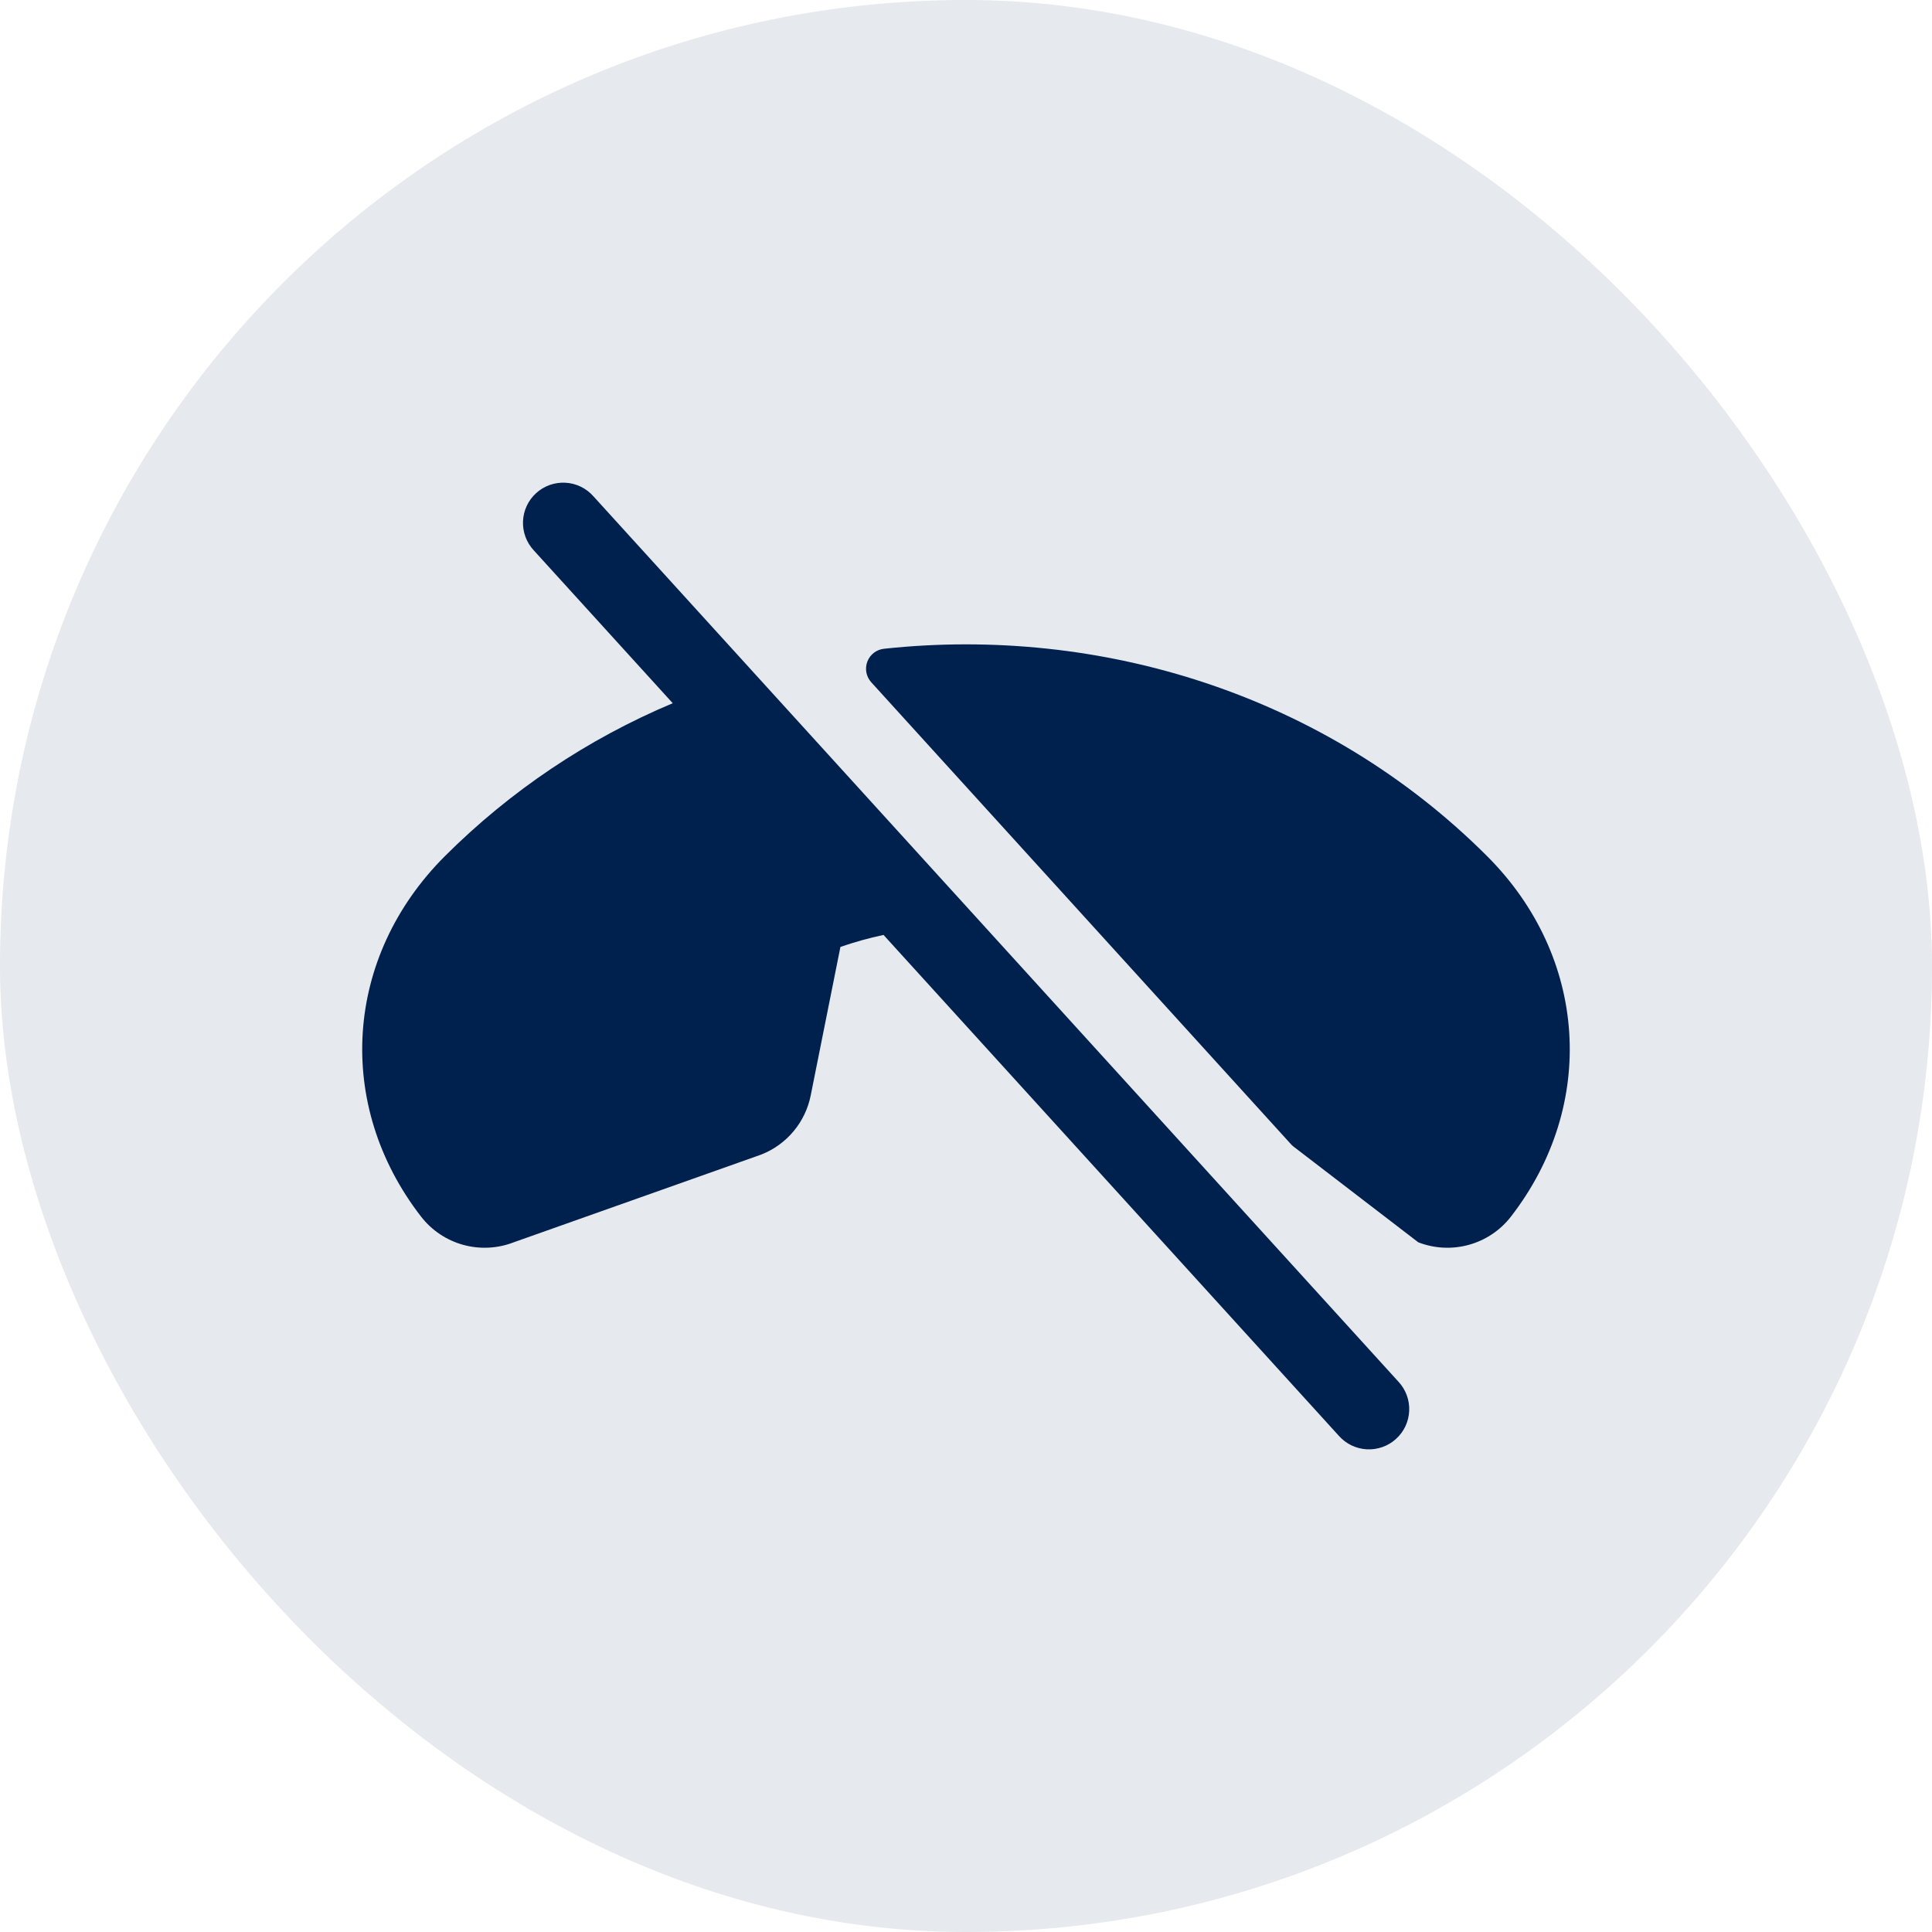 <svg width="48" height="48" viewBox="0 0 48 48" fill="none" xmlns="http://www.w3.org/2000/svg">
<rect width="48" height="48" rx="24" fill="#E6E9ED"/>
<path d="M37.535 30.231C37.271 30.57 36.905 30.814 36.491 30.928C36.077 31.042 35.638 31.02 35.237 30.865L32.142 28.49C32.118 28.472 32.096 28.452 32.076 28.43L21.648 16.953C21.585 16.884 21.543 16.8 21.525 16.709C21.508 16.617 21.516 16.523 21.549 16.437C21.582 16.35 21.639 16.274 21.712 16.218C21.786 16.162 21.874 16.127 21.966 16.118C27.341 15.54 32.934 17.258 36.949 21.273C39.447 23.771 39.689 27.455 37.535 30.231ZM14.741 12.328C14.653 12.229 14.547 12.148 14.428 12.091C14.309 12.033 14.179 12 14.047 11.993C13.915 11.986 13.783 12.005 13.658 12.049C13.533 12.094 13.419 12.162 13.321 12.251C13.223 12.34 13.143 12.448 13.087 12.568C13.031 12.687 13 12.817 12.994 12.95C12.989 13.082 13.009 13.214 13.055 13.338C13.101 13.462 13.171 13.576 13.261 13.673L16.714 17.471C14.598 18.36 12.675 19.651 11.051 21.273C8.551 23.773 8.311 27.455 10.465 30.231C10.729 30.57 11.095 30.814 11.509 30.928C11.923 31.042 12.362 31.02 12.762 30.865L18.887 28.694L18.924 28.68C19.233 28.557 19.506 28.358 19.719 28.102C19.932 27.846 20.077 27.541 20.142 27.215L20.88 23.526C21.231 23.405 21.588 23.305 21.951 23.228L33.264 35.673C33.352 35.772 33.458 35.852 33.577 35.91C33.697 35.967 33.826 36 33.958 36.008C34.09 36.015 34.222 35.995 34.347 35.951C34.472 35.907 34.587 35.838 34.684 35.749C34.782 35.66 34.862 35.553 34.918 35.433C34.974 35.313 35.005 35.183 35.011 35.051C35.017 34.919 34.996 34.786 34.95 34.662C34.904 34.538 34.834 34.424 34.744 34.328L14.741 12.328Z" fill="#00204E"/>
</svg>
